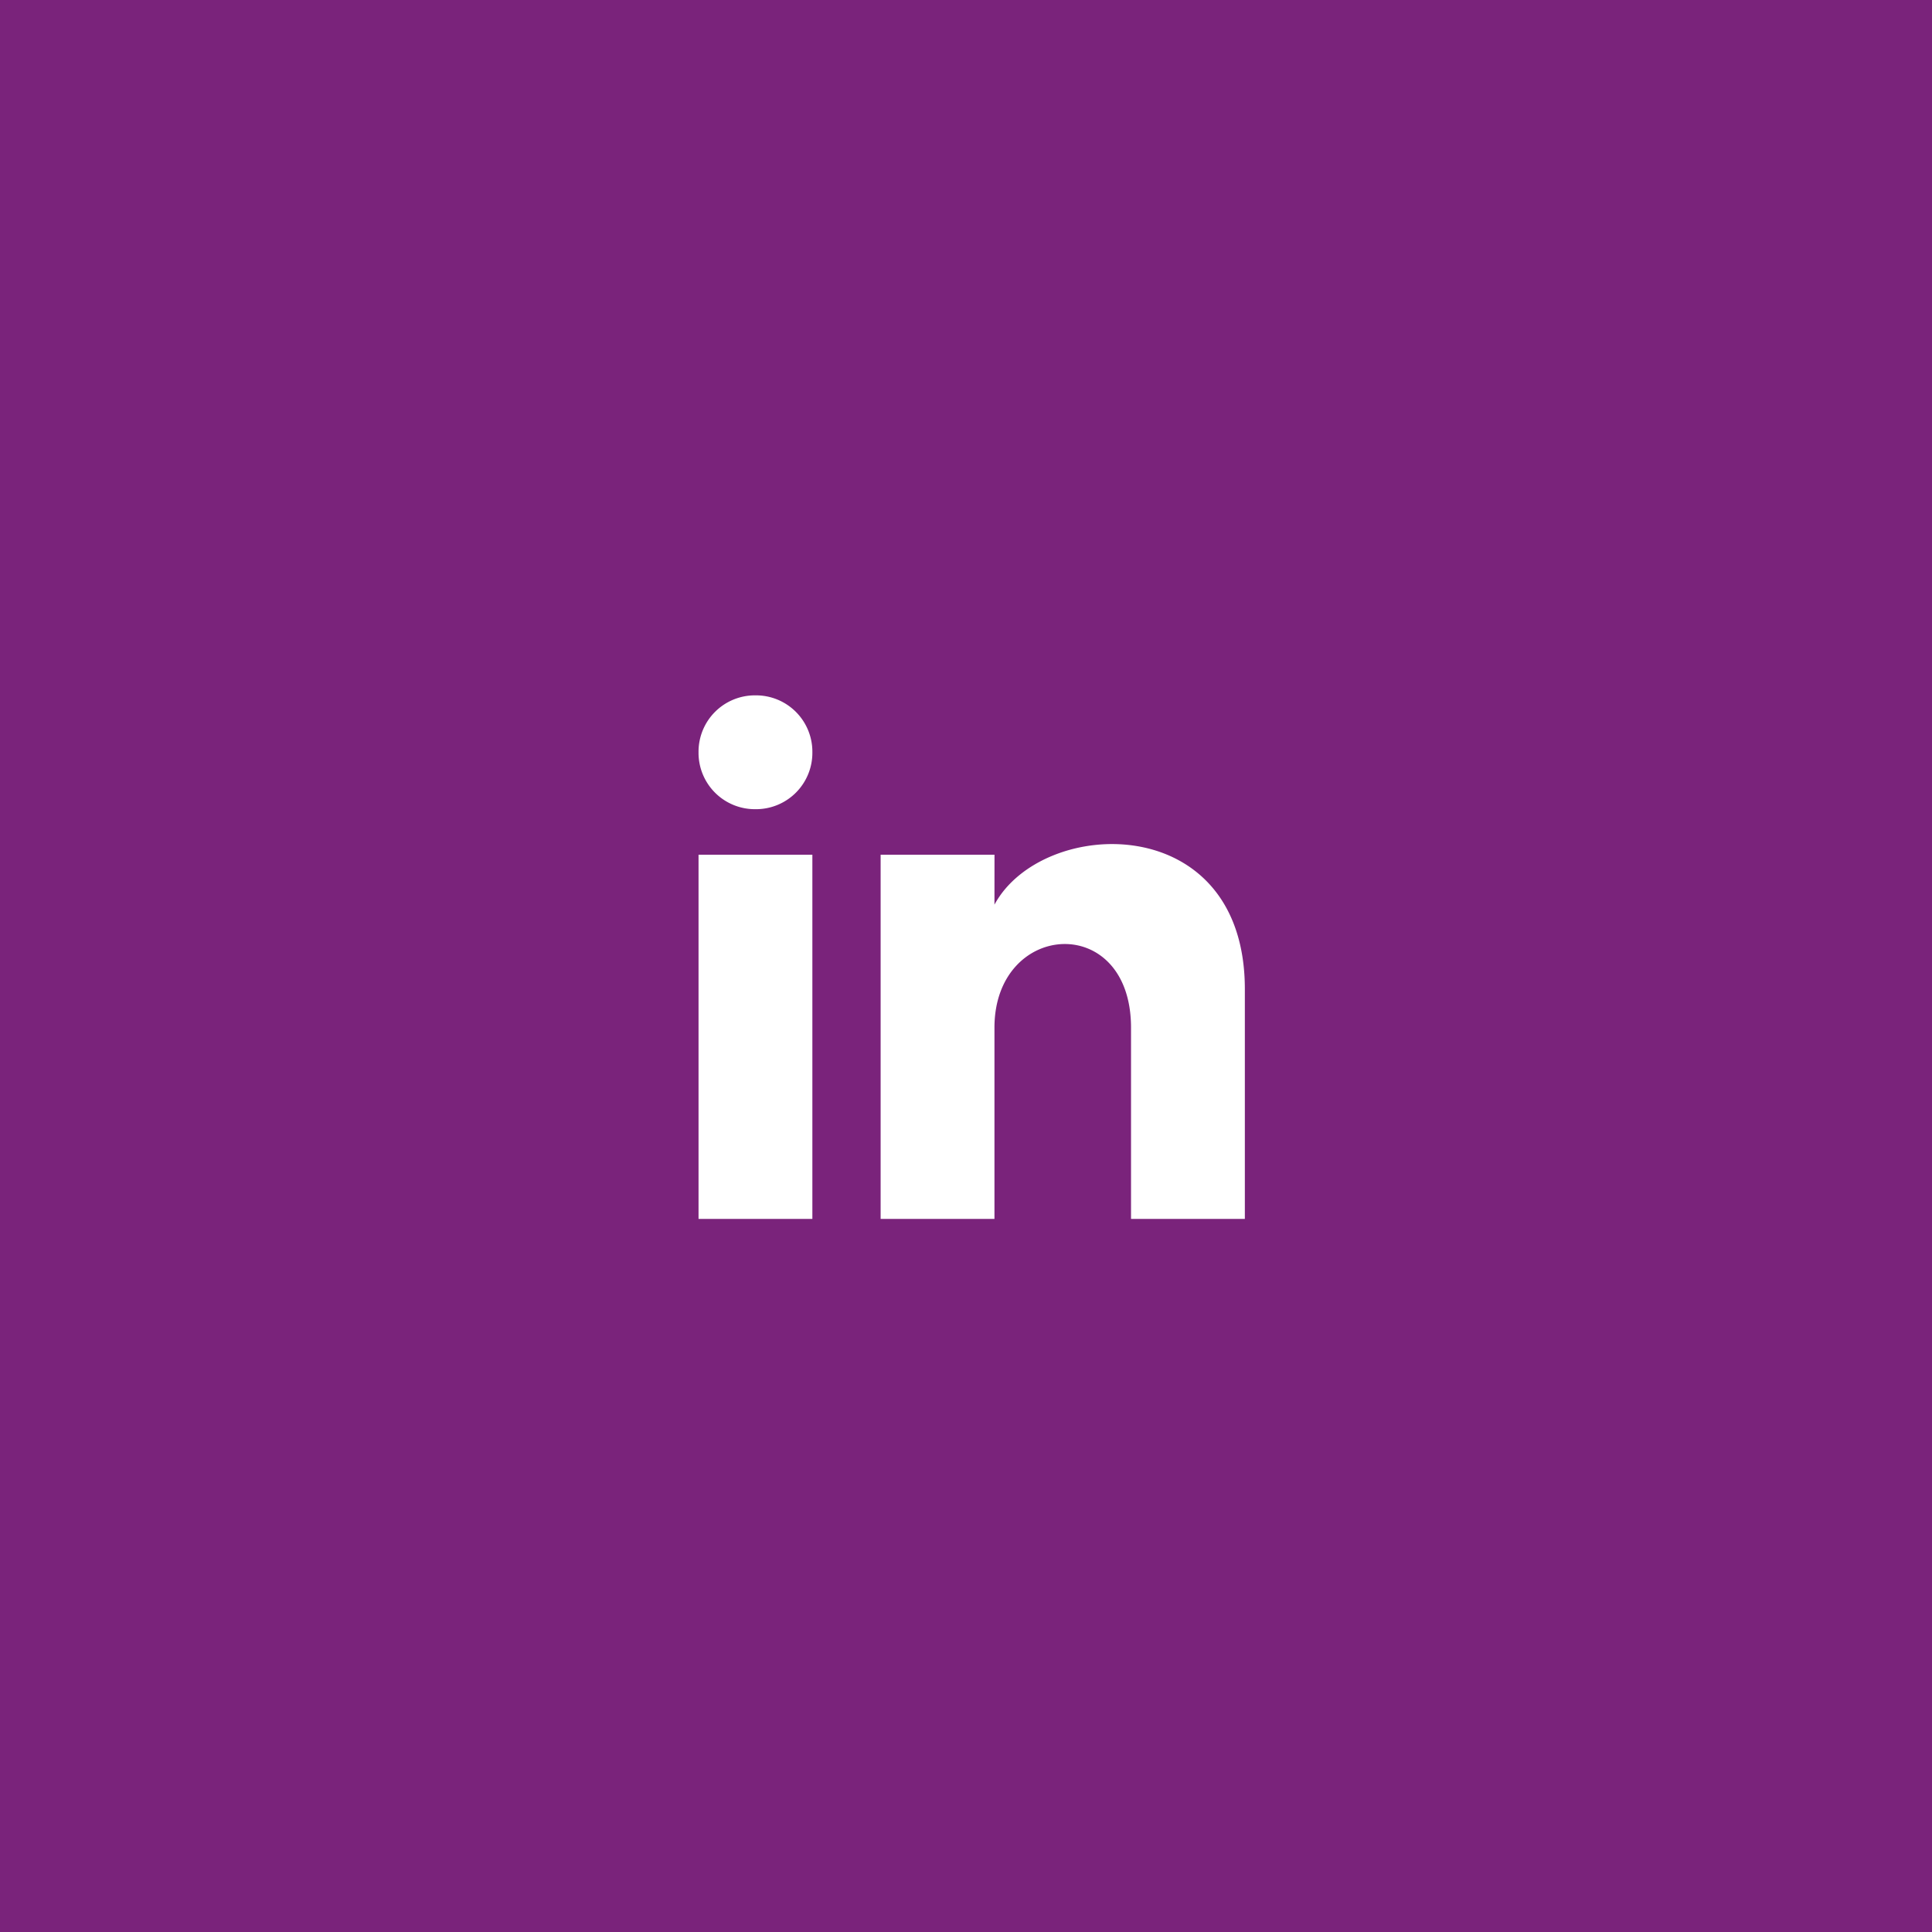 <svg xmlns="http://www.w3.org/2000/svg" width="48" height="48" viewBox="0 0 48 48">
  <g id="Gruppe_524" data-name="Gruppe 524" transform="translate(-342 -517)">
    <rect id="Rechteck_50" data-name="Rechteck 50" width="48" height="48" transform="translate(342 517)" fill="#7a237b"/>
    <path id="Icon_linkedin02" d="M2.828,2.414A1.4,1.4,0,0,1,1.414,3.828,1.4,1.4,0,0,1,0,2.414,1.4,1.4,0,0,1,1.414,1,1.4,1.4,0,0,1,2.828,2.414Zm0,2.545H0v9.049H2.828Zm4.525,0H4.524v9.049H7.352V9.257c0-2.658,3.393-2.884,3.393,0v4.751h2.828V8.3C13.573,3.828,8.54,4,7.352,6.2Z" transform="translate(359.355 533.276)" fill="#fff"/>
  </g>
</svg>
